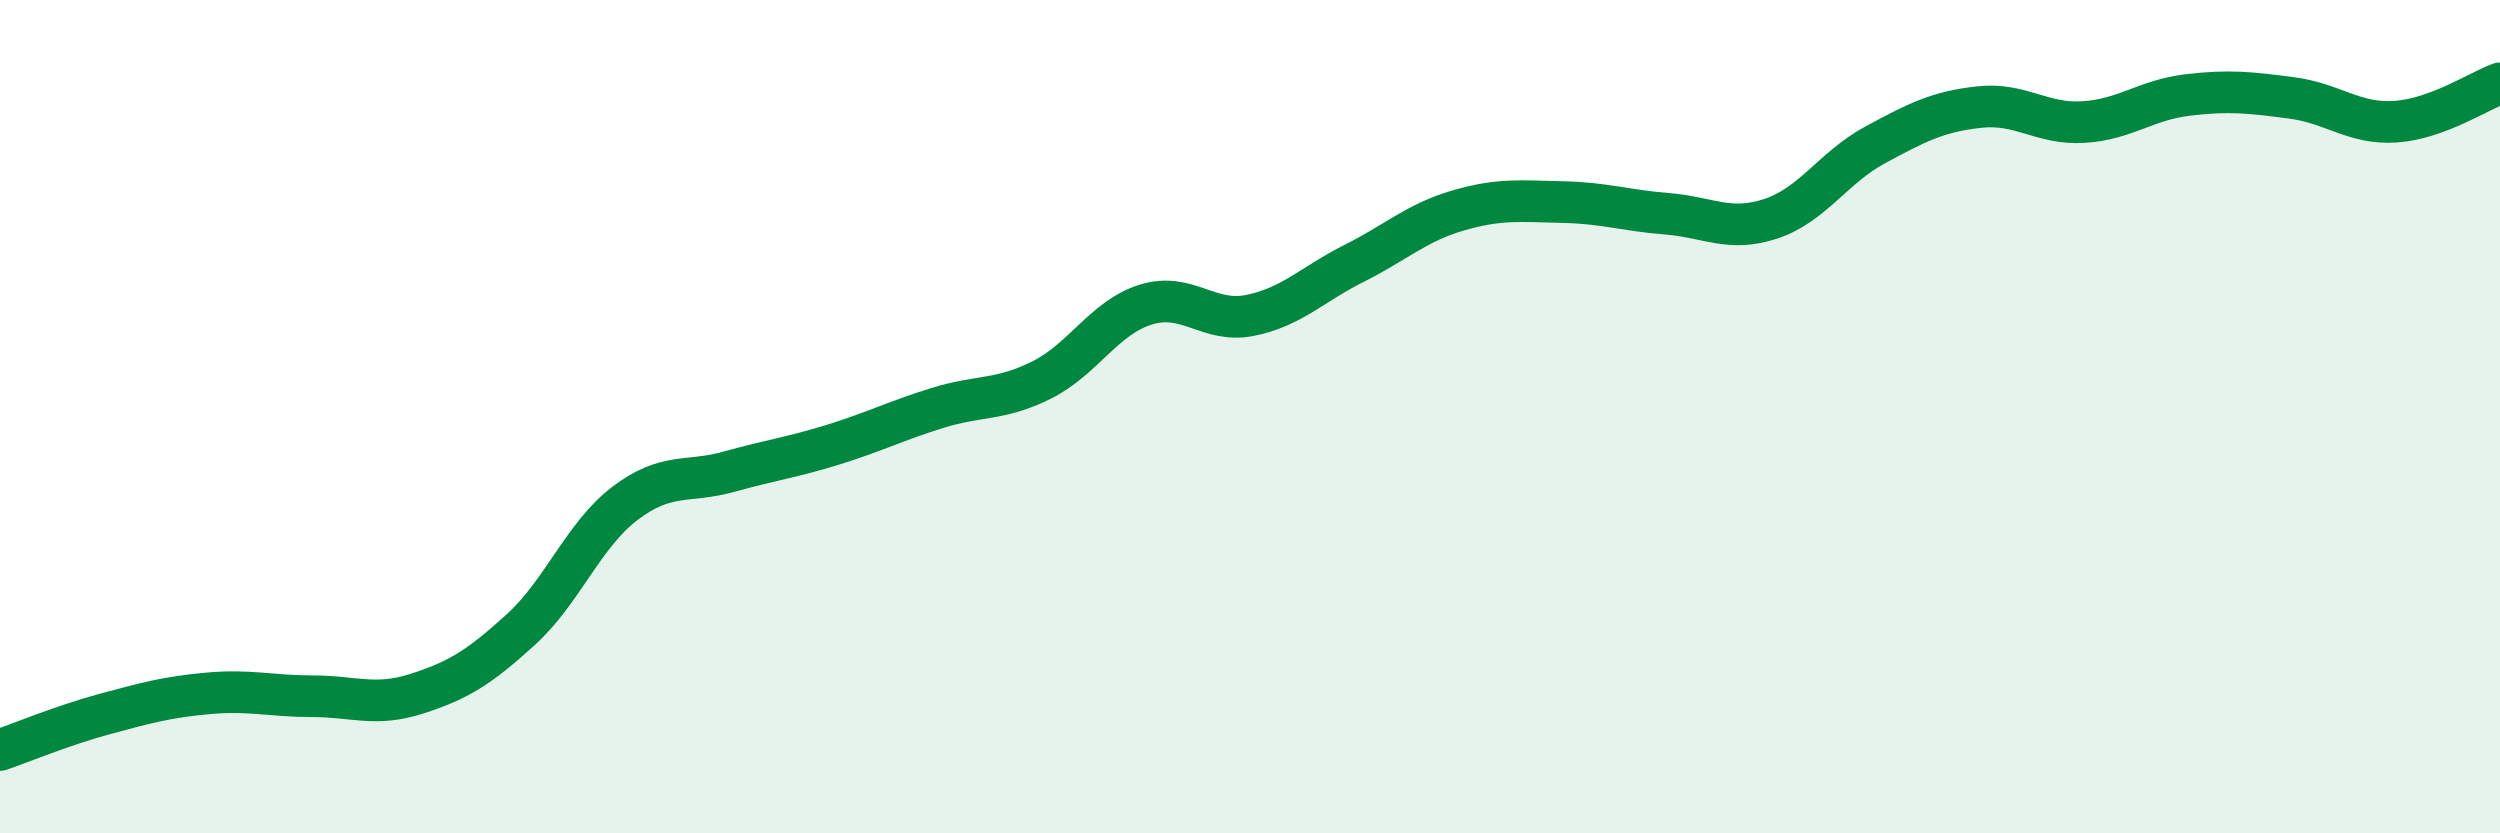 
    <svg width="60" height="20" viewBox="0 0 60 20" xmlns="http://www.w3.org/2000/svg">
      <path
        d="M 0,18 C 0.5,17.83 1.5,17.41 2.5,17.14 C 3.5,16.87 4,16.73 5,16.64 C 6,16.55 6.5,16.71 7.5,16.71 C 8.5,16.71 9,16.97 10,16.65 C 11,16.33 11.5,16.02 12.5,15.11 C 13.5,14.2 14,12.84 15,12.08 C 16,11.32 16.5,11.6 17.5,11.32 C 18.5,11.04 19,10.98 20,10.67 C 21,10.36 21.5,10.1 22.5,9.79 C 23.5,9.48 24,9.62 25,9.12 C 26,8.62 26.5,7.62 27.5,7.31 C 28.5,7 29,7.77 30,7.57 C 31,7.37 31.5,6.82 32.5,6.32 C 33.5,5.82 34,5.34 35,5.05 C 36,4.76 36.5,4.83 37.5,4.85 C 38.5,4.87 39,5.05 40,5.13 C 41,5.21 41.5,5.58 42.5,5.25 C 43.5,4.92 44,4.02 45,3.48 C 46,2.94 46.5,2.68 47.5,2.57 C 48.5,2.46 49,2.99 50,2.93 C 51,2.87 51.5,2.4 52.5,2.28 C 53.5,2.16 54,2.22 55,2.35 C 56,2.48 56.5,2.99 57.5,2.92 C 58.5,2.85 59.5,2.18 60,2L60 20L0 20Z"
        fill="#008740"
        opacity="0.1"
        stroke-linecap="round"
        stroke-linejoin="round"
      />
      <path
        d="M 0,18 C 0.5,17.83 1.5,17.41 2.5,17.14 C 3.5,16.87 4,16.73 5,16.64 C 6,16.55 6.5,16.71 7.5,16.71 C 8.5,16.71 9,16.97 10,16.65 C 11,16.33 11.5,16.02 12.5,15.11 C 13.5,14.2 14,12.84 15,12.08 C 16,11.32 16.5,11.6 17.5,11.32 C 18.5,11.04 19,10.98 20,10.67 C 21,10.36 21.5,10.1 22.5,9.79 C 23.5,9.48 24,9.62 25,9.12 C 26,8.62 26.5,7.62 27.5,7.31 C 28.5,7 29,7.77 30,7.57 C 31,7.37 31.5,6.82 32.5,6.32 C 33.5,5.82 34,5.34 35,5.05 C 36,4.76 36.5,4.83 37.5,4.85 C 38.5,4.87 39,5.05 40,5.13 C 41,5.21 41.5,5.58 42.5,5.25 C 43.5,4.92 44,4.02 45,3.48 C 46,2.94 46.5,2.68 47.5,2.57 C 48.5,2.46 49,2.99 50,2.93 C 51,2.87 51.5,2.4 52.5,2.28 C 53.5,2.16 54,2.22 55,2.35 C 56,2.48 56.5,2.99 57.5,2.92 C 58.5,2.85 59.5,2.18 60,2"
        stroke="#008740"
        stroke-width="1"
        fill="none"
        stroke-linecap="round"
        stroke-linejoin="round"
      />
    </svg>
  
